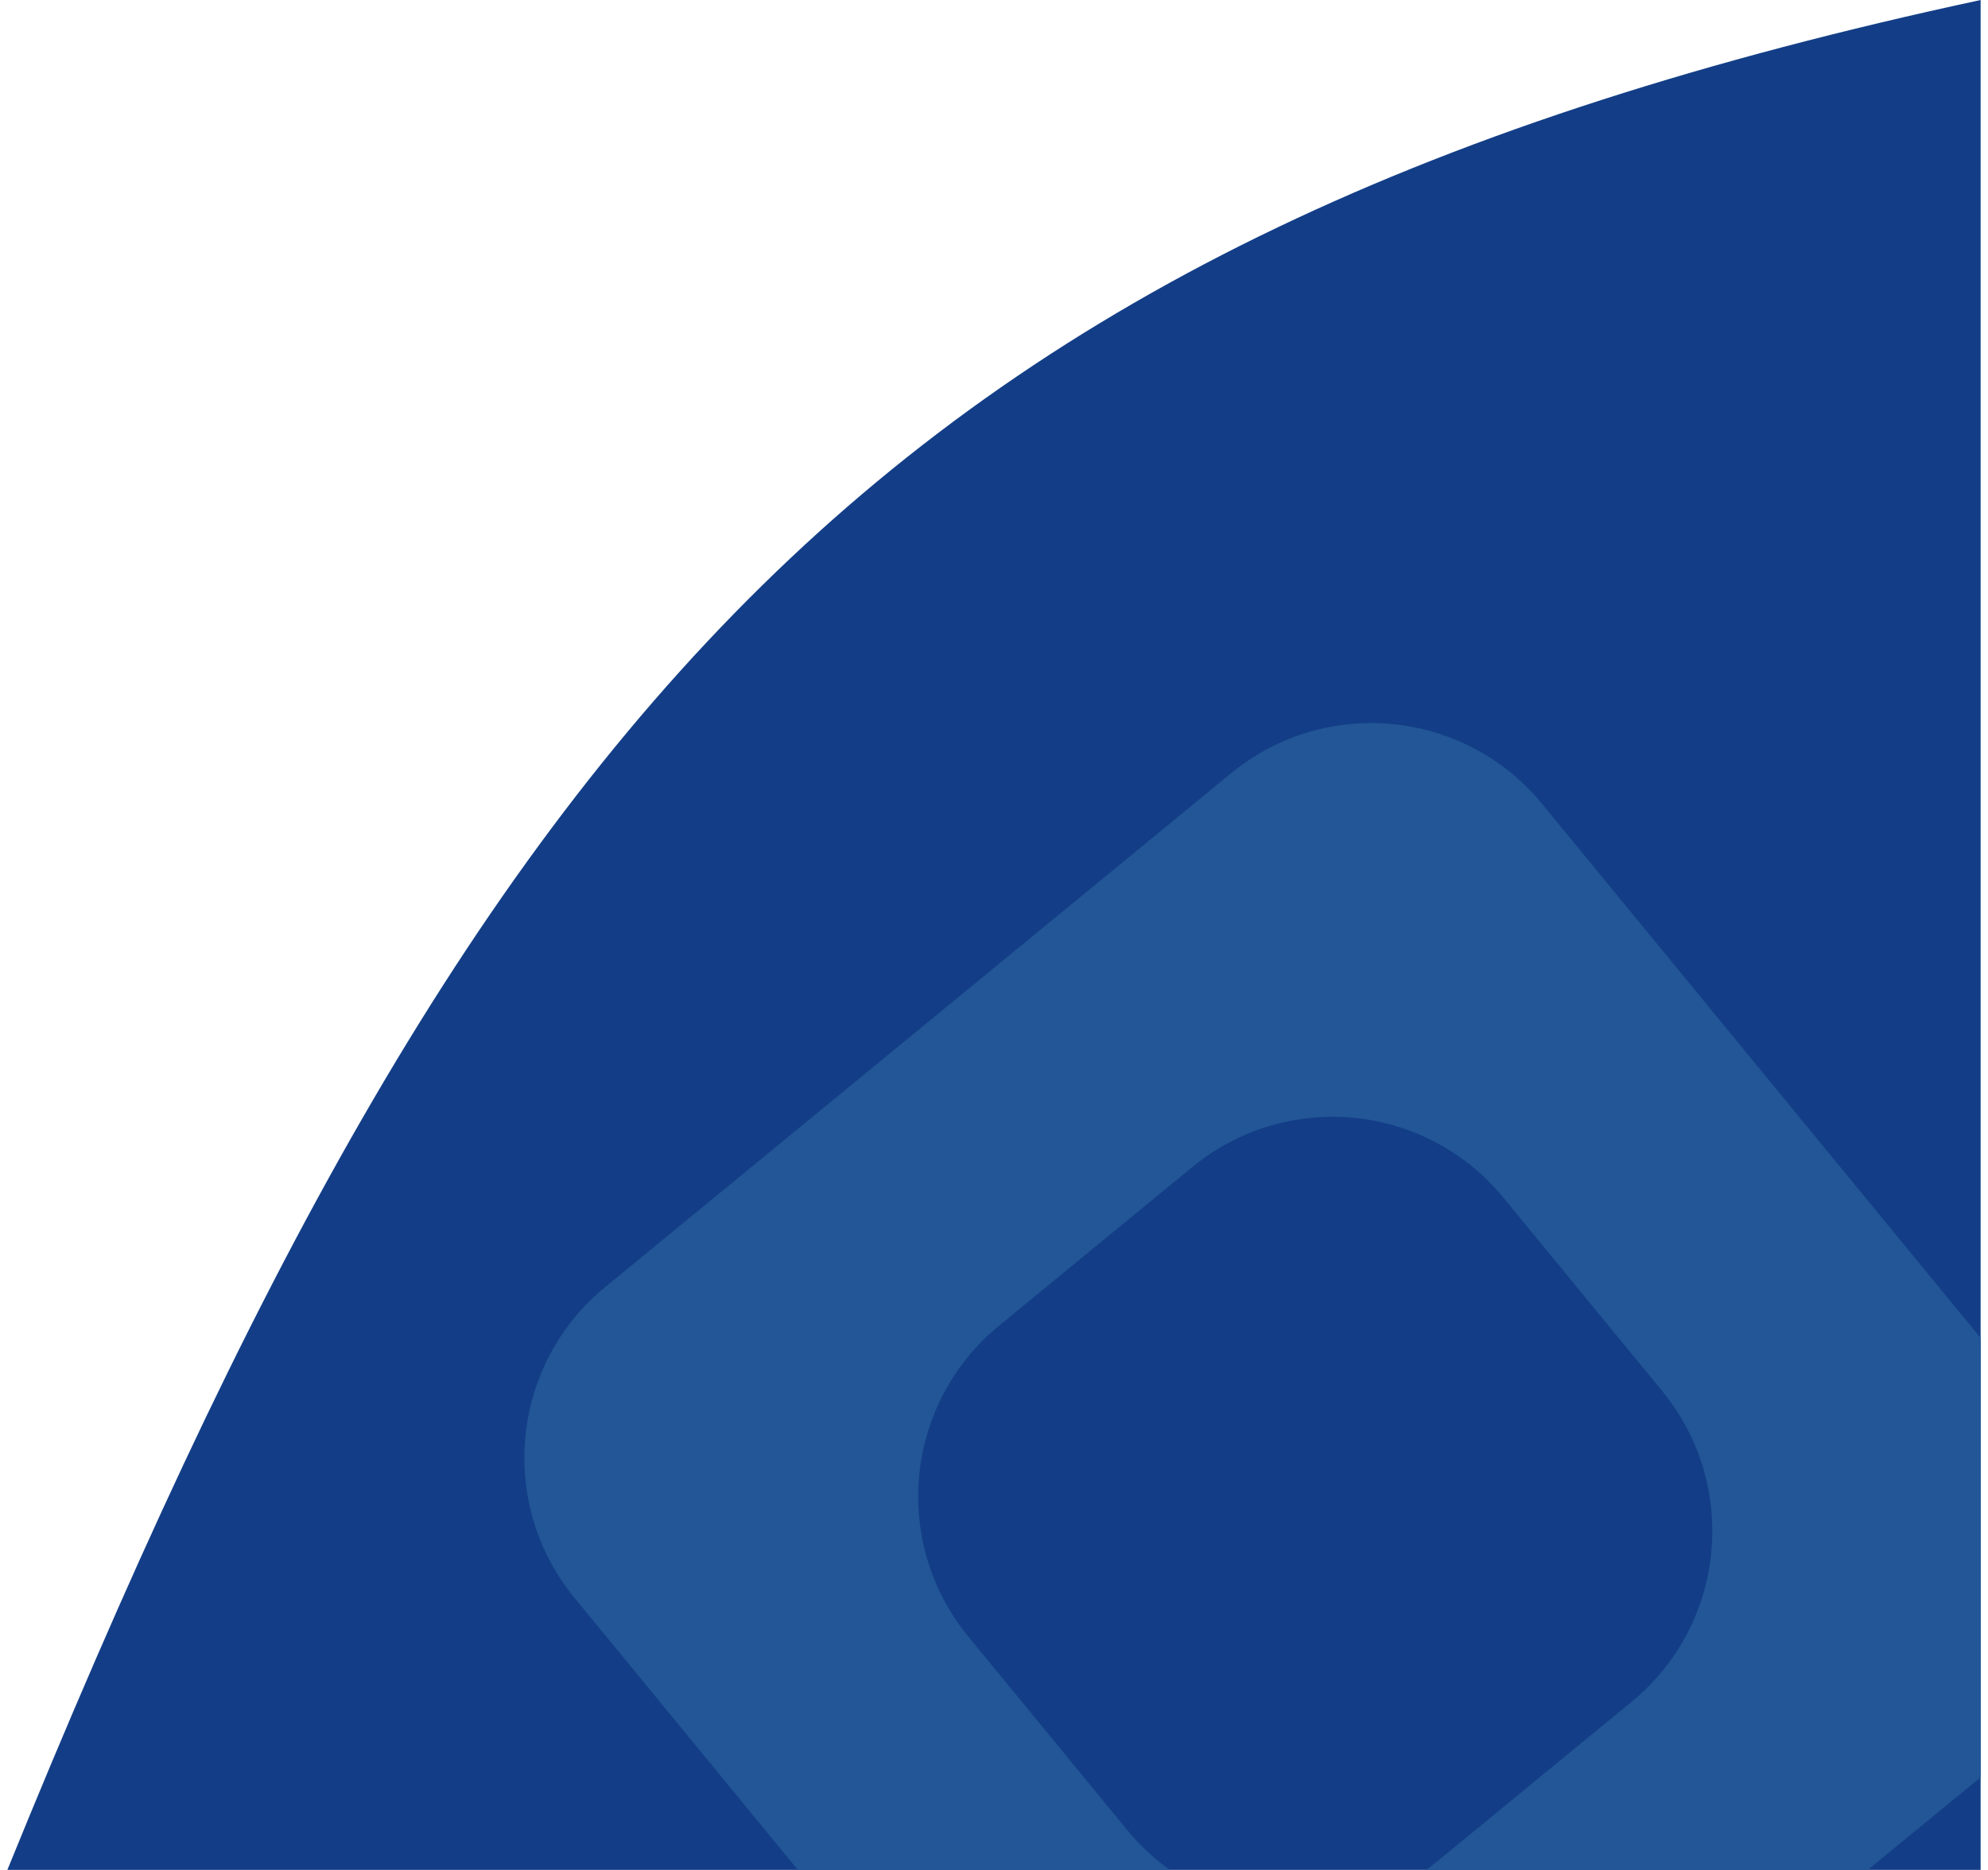 <svg width="135" height="127" viewBox="0 0 135 127" fill="none" xmlns="http://www.w3.org/2000/svg">
<g clip-path="url(#clip0_267_80)">
<path d="M134.5 127V0C60.21 15.972 32.721 47.811 0.5 127H134.5Z" fill="#133E87"/>
<path fill-rule="evenodd" clip-rule="evenodd" d="M41.093 87.419C34.69 92.676 33.761 102.128 39.018 108.53L73.919 151.039C79.176 157.441 88.628 158.37 95.03 153.113L137.539 118.213C143.941 112.956 144.87 103.504 139.613 97.101L104.713 54.593C99.456 48.19 90.004 47.261 83.601 52.518L41.093 87.419ZM67.834 90.047C61.432 95.304 60.503 104.756 65.76 111.159L76.547 124.297C81.804 130.7 91.256 131.629 97.659 126.372L110.797 115.585C117.2 110.328 118.129 100.876 112.872 94.473L102.085 81.334C96.828 74.932 87.376 74.003 80.973 79.26L67.834 90.047Z" fill="#225696"/>
</g>
<defs>
<clipPath id="clip0_267_80">
<rect width="134" height="127" fill="white" transform="translate(0.5)"/>
</clipPath>
</defs>
</svg>
